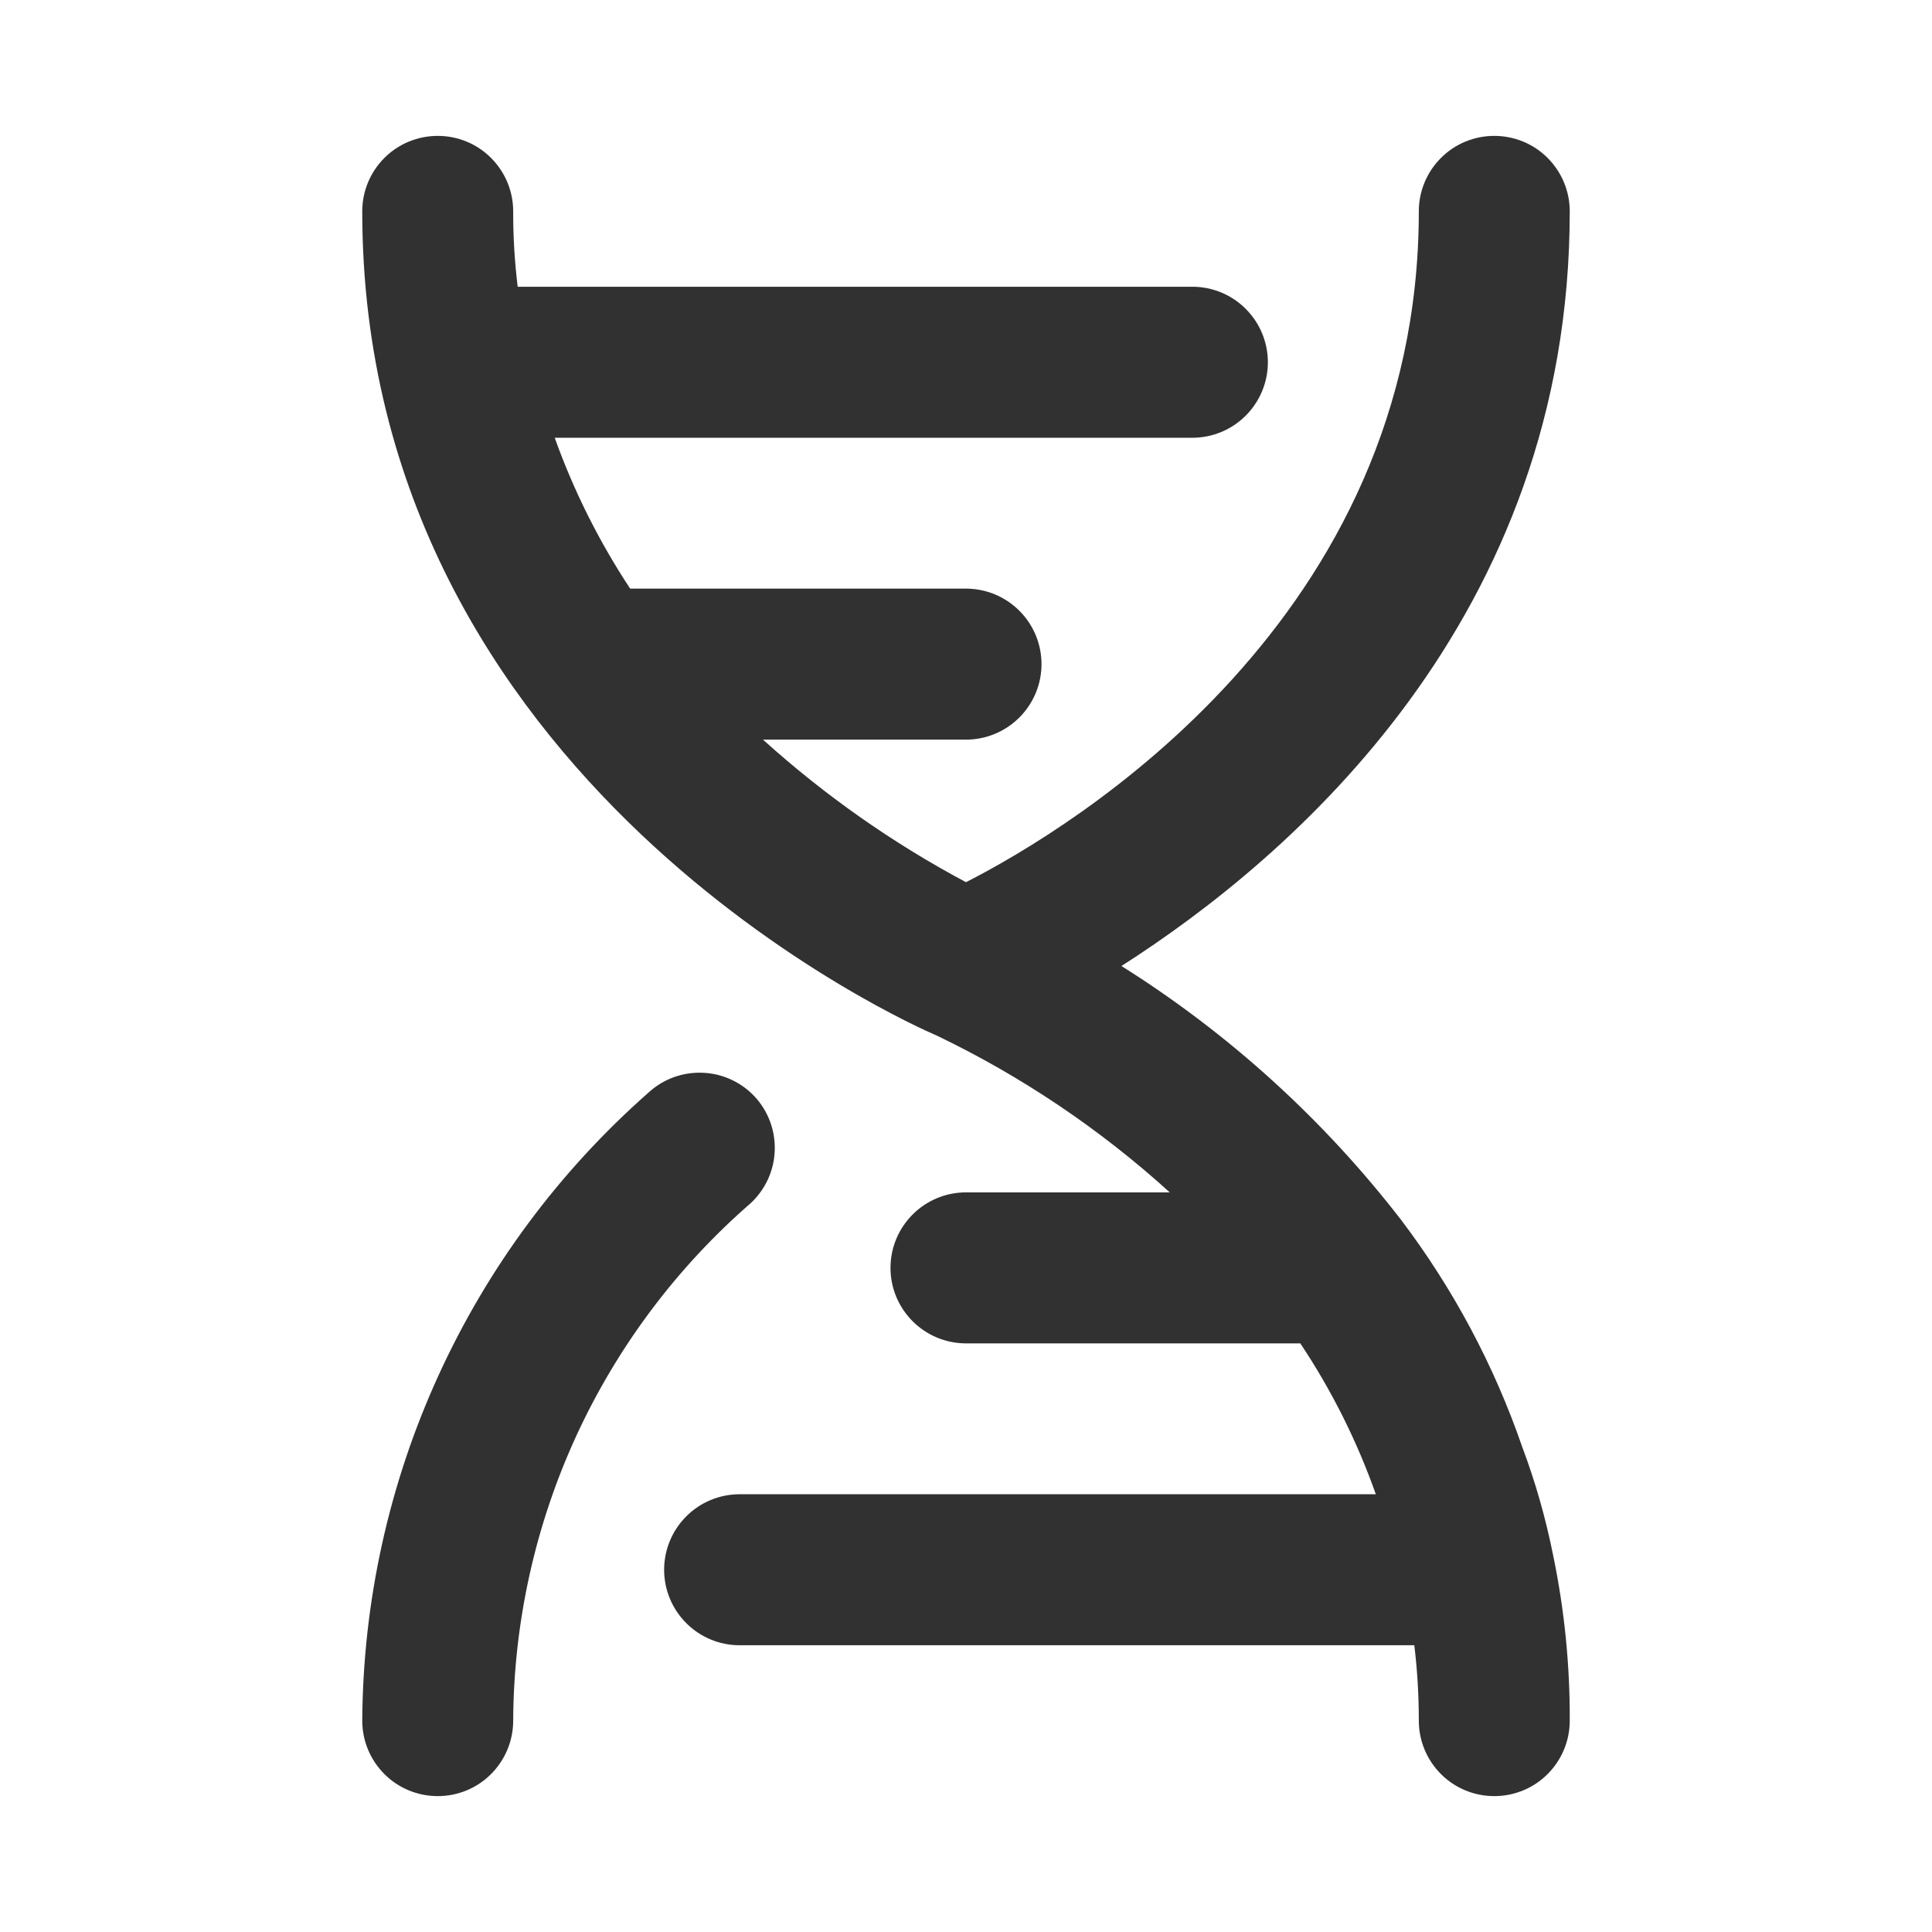 <svg width="24" height="24" viewBox="0 0 24 24" fill="none" xmlns="http://www.w3.org/2000/svg">
<path d="M9.375 13.622C9.206 13.441 8.971 13.334 8.724 13.326C8.476 13.317 8.235 13.406 8.053 13.575C6.945 14.551 6.055 15.751 5.443 17.095C4.83 18.439 4.509 19.898 4.5 21.375C4.5 21.624 4.599 21.862 4.775 22.038C4.95 22.214 5.189 22.312 5.438 22.312C5.686 22.312 5.925 22.214 6.1 22.038C6.276 21.862 6.375 21.624 6.375 21.375C6.381 20.155 6.648 18.95 7.157 17.841C7.667 16.732 8.407 15.744 9.328 14.944C9.509 14.774 9.616 14.54 9.624 14.293C9.633 14.045 9.544 13.804 9.375 13.622ZM18.909 17.972C18.56 16.961 18.054 16.012 17.409 15.159C16.445 13.91 15.268 12.84 13.931 12C16.031 10.659 19.5 7.688 19.5 2.625C19.5 2.376 19.401 2.138 19.225 1.962C19.05 1.786 18.811 1.688 18.562 1.688C18.314 1.688 18.075 1.786 17.9 1.962C17.724 2.138 17.625 2.376 17.625 2.625C17.625 7.688 13.322 10.284 12 10.959C11.09 10.474 10.243 9.879 9.478 9.188H12C12.249 9.188 12.487 9.089 12.663 8.913C12.839 8.737 12.938 8.499 12.938 8.25C12.938 8.001 12.839 7.763 12.663 7.587C12.487 7.411 12.249 7.312 12 7.312H7.828C7.442 6.727 7.127 6.098 6.891 5.438H14.812C15.061 5.438 15.3 5.339 15.475 5.163C15.651 4.987 15.75 4.749 15.75 4.5C15.75 4.251 15.651 4.013 15.475 3.837C15.3 3.661 15.061 3.562 14.812 3.562H6.431C6.393 3.251 6.374 2.938 6.375 2.625C6.375 2.376 6.276 2.138 6.1 1.962C5.925 1.786 5.686 1.688 5.438 1.688C5.189 1.688 4.95 1.786 4.775 1.962C4.599 2.138 4.5 2.376 4.5 2.625C4.5 9.722 11.344 12.741 11.634 12.863C12.689 13.369 13.665 14.026 14.531 14.812H12C11.751 14.812 11.513 14.911 11.337 15.087C11.161 15.263 11.062 15.501 11.062 15.75C11.062 15.999 11.161 16.237 11.337 16.413C11.513 16.589 11.751 16.688 12 16.688H16.153C16.542 17.271 16.857 17.901 17.091 18.562H9.188C8.939 18.562 8.7 18.661 8.525 18.837C8.349 19.013 8.25 19.251 8.25 19.5C8.25 19.749 8.349 19.987 8.525 20.163C8.7 20.339 8.939 20.438 9.188 20.438H17.569C17.607 20.749 17.625 21.062 17.625 21.375C17.625 21.624 17.724 21.862 17.9 22.038C18.075 22.214 18.314 22.312 18.562 22.312C18.811 22.312 19.05 22.214 19.225 22.038C19.401 21.862 19.5 21.624 19.5 21.375C19.503 20.685 19.434 19.997 19.294 19.322C19.202 18.862 19.074 18.411 18.909 17.972V17.972Z" fill="#313131"/>
</svg>
